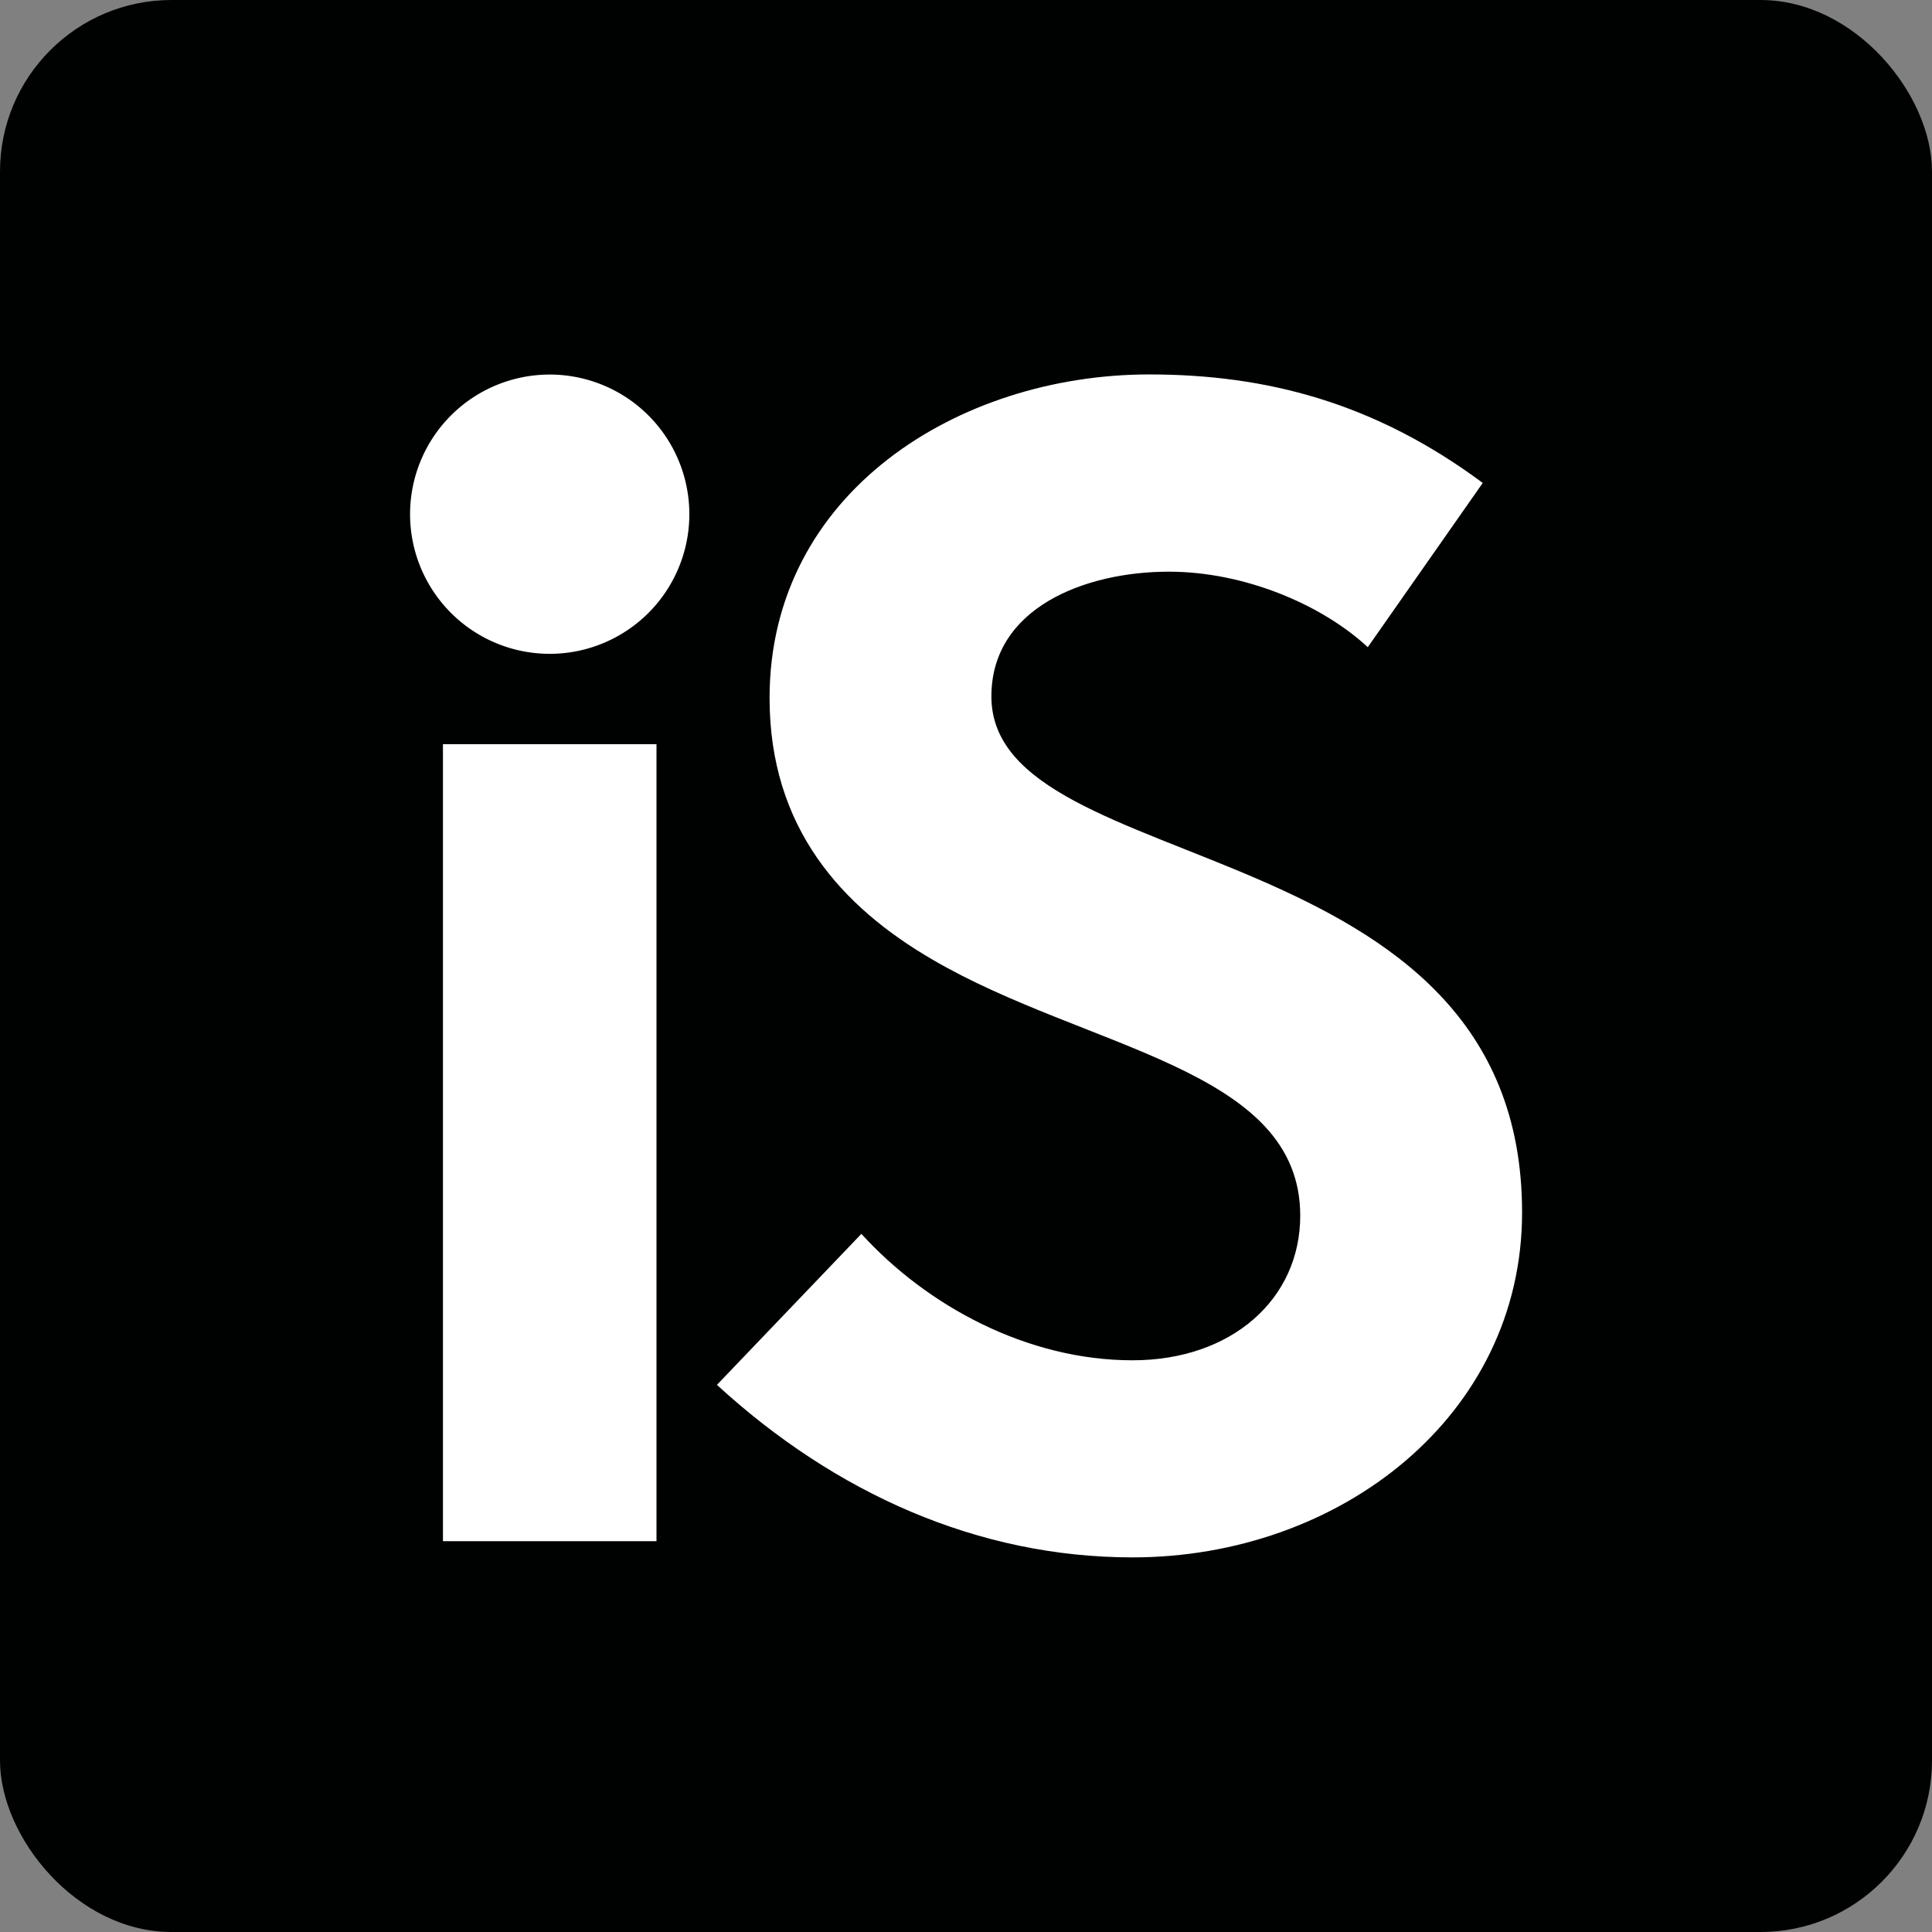 <svg xmlns="http://www.w3.org/2000/svg" viewBox="0 0 653.33 653.33"><rect x="0" y="0" width="653.33" height="653.33" fill="#808080" stroke="none"/><defs><style>.cls-1{fill:#000101;}.cls-2{fill:#fff;}</style></defs><g id="图层_2" data-name="图层 2"><g id="图层_1-2" data-name="图层 1"><rect class="cls-1" width="653.33" height="653.33" rx="58"/><rect class="cls-2" x="149.79" y="251.65" width="72.21" height="269.52"/><path class="cls-2" d="M291.28,417.24C313.53,441.68,347.4,460,383,460c33.36,0,56.69-20.57,56.69-48.91,0-50-72.23-56.1-124.45-86.64-30.56-17.8-55-44.48-55-88.4,0-69.43,63.94-109.43,128.38-109.43,39.44,0,76.11,9.45,112.79,36.69l-38.88,55.54c-15.59-14.44-41.7-25.53-67.28-25.53-28.29,0-60,12.18-60,42.18,0,62.82,179.46,43.34,179.46,174.51,0,68.85-61.7,116.64-131.71,116.64-52.2,0-100.55-21.63-140.56-58.34l48.88-51.1Z"/><path class="cls-2" d="M138.67,173.88a47.22,47.22,0,1,1,47.22,47.22,47.23,47.23,0,0,1-47.22-47.22"/></g></g></svg>